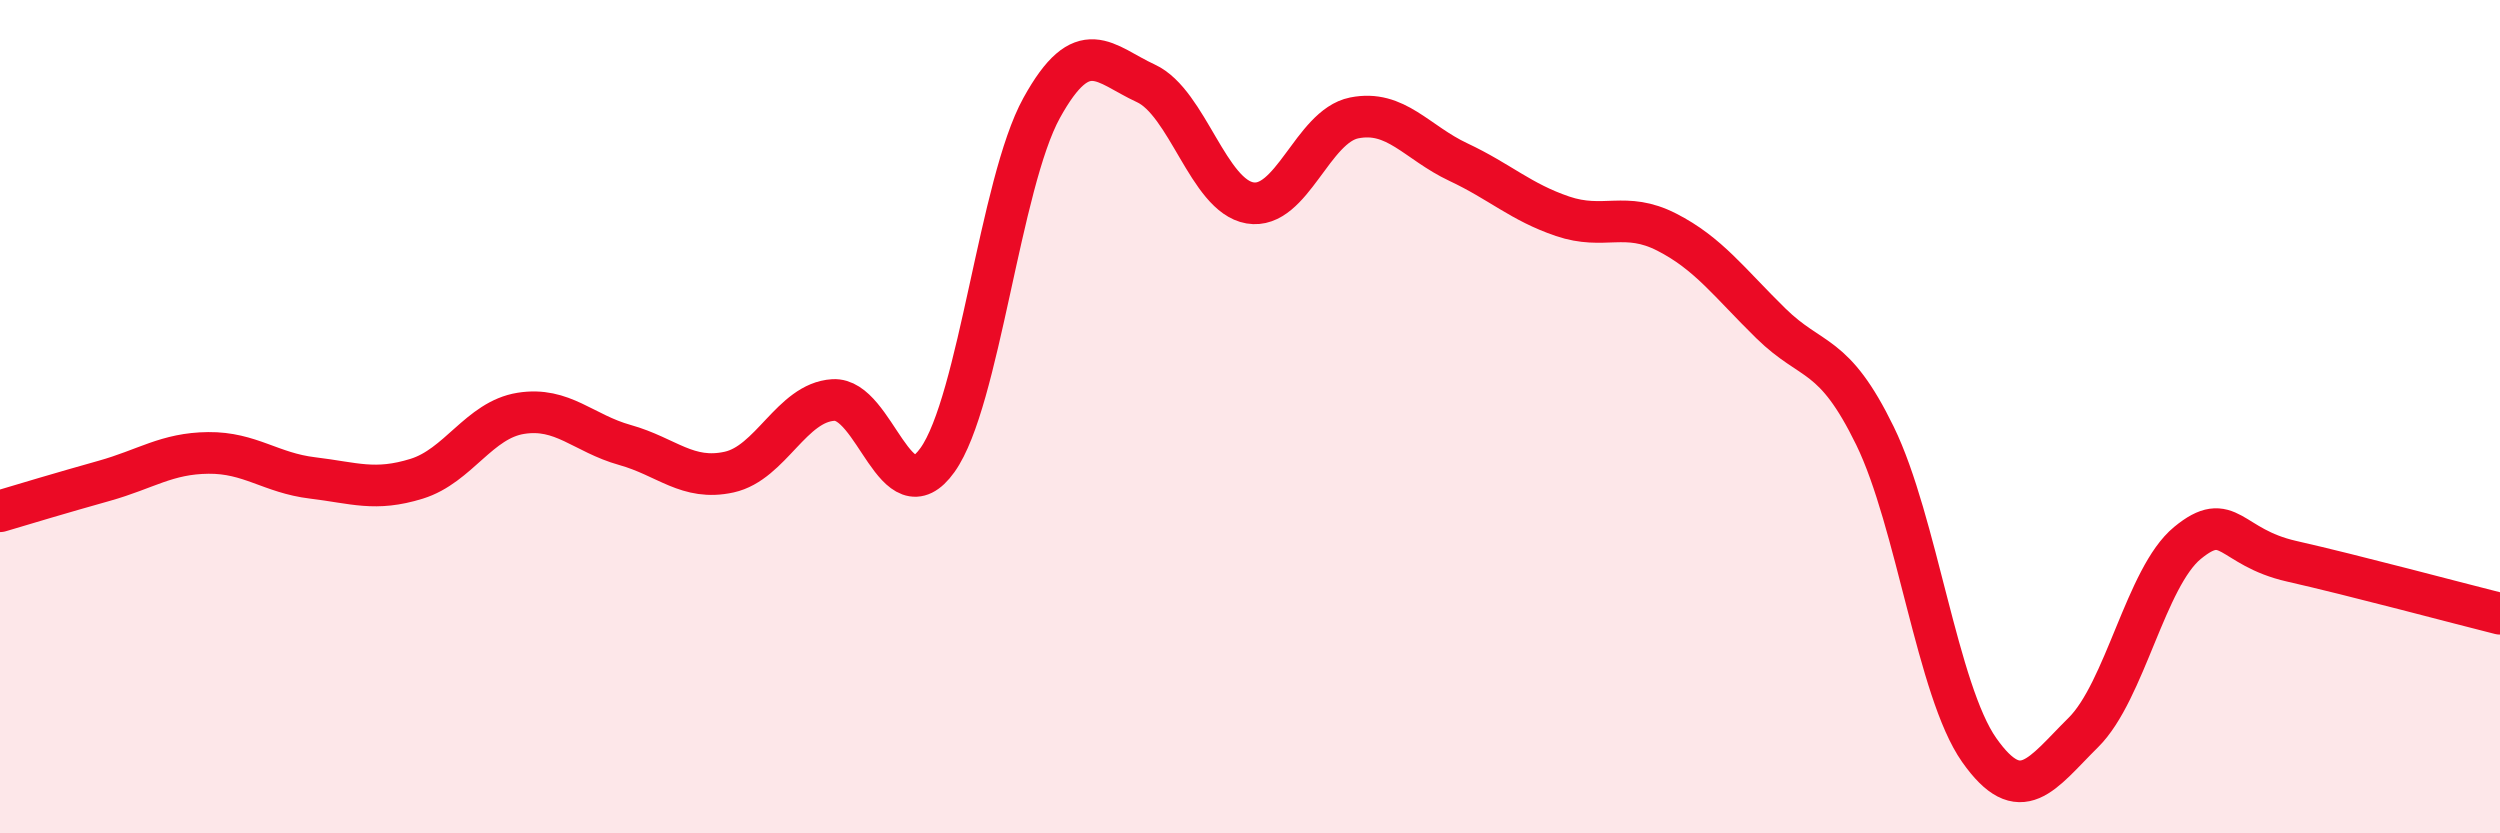 
    <svg width="60" height="20" viewBox="0 0 60 20" xmlns="http://www.w3.org/2000/svg">
      <path
        d="M 0,12.27 C 0.5,12.12 1.5,11.82 2.5,11.54 C 3.5,11.26 4,10.88 5,10.87 C 6,10.86 6.5,11.35 7.5,11.47 C 8.5,11.59 9,11.8 10,11.49 C 11,11.18 11.5,10.08 12.5,9.92 C 13.5,9.76 14,10.4 15,10.68 C 16,10.96 16.5,11.55 17.5,11.33 C 18.5,11.11 19,9.66 20,9.6 C 21,9.54 21.5,12.44 22.5,11.04 C 23.5,9.64 24,4.4 25,2.59 C 26,0.78 26.5,1.54 27.5,2 C 28.5,2.46 29,4.7 30,4.87 C 31,5.04 31.5,3.03 32.5,2.83 C 33.5,2.63 34,3.42 35,3.89 C 36,4.36 36.5,4.85 37.5,5.19 C 38.5,5.53 39,5.06 40,5.57 C 41,6.08 41.5,6.78 42.5,7.76 C 43.5,8.74 44,8.41 45,10.46 C 46,12.51 46.5,16.58 47.5,18 C 48.5,19.42 49,18.57 50,17.58 C 51,16.59 51.5,13.85 52.5,13.03 C 53.5,12.21 53.5,13.13 55,13.47 C 56.5,13.81 59,14.48 60,14.73L60 20L0 20Z"
        fill="#EB0A25"
        opacity="0.1"
        stroke-linecap="round"
        stroke-linejoin="round"
      />
      <path
        d="M 0,12.27 C 0.5,12.12 1.5,11.82 2.5,11.54 C 3.5,11.26 4,10.88 5,10.87 C 6,10.86 6.5,11.35 7.5,11.47 C 8.5,11.59 9,11.8 10,11.49 C 11,11.18 11.5,10.08 12.5,9.92 C 13.5,9.76 14,10.4 15,10.68 C 16,10.96 16.5,11.55 17.5,11.33 C 18.5,11.11 19,9.66 20,9.6 C 21,9.54 21.5,12.44 22.5,11.04 C 23.5,9.64 24,4.4 25,2.59 C 26,0.78 26.5,1.54 27.5,2 C 28.5,2.46 29,4.7 30,4.87 C 31,5.04 31.5,3.03 32.5,2.83 C 33.5,2.63 34,3.42 35,3.89 C 36,4.36 36.5,4.85 37.5,5.19 C 38.5,5.53 39,5.06 40,5.57 C 41,6.08 41.5,6.78 42.5,7.76 C 43.5,8.74 44,8.41 45,10.46 C 46,12.51 46.5,16.58 47.5,18 C 48.5,19.42 49,18.57 50,17.58 C 51,16.59 51.5,13.85 52.5,13.03 C 53.5,12.21 53.5,13.13 55,13.47 C 56.5,13.81 59,14.48 60,14.73"
        stroke="#EB0A25"
        stroke-width="1"
        fill="none"
        stroke-linecap="round"
        stroke-linejoin="round"
      />
    </svg>
  